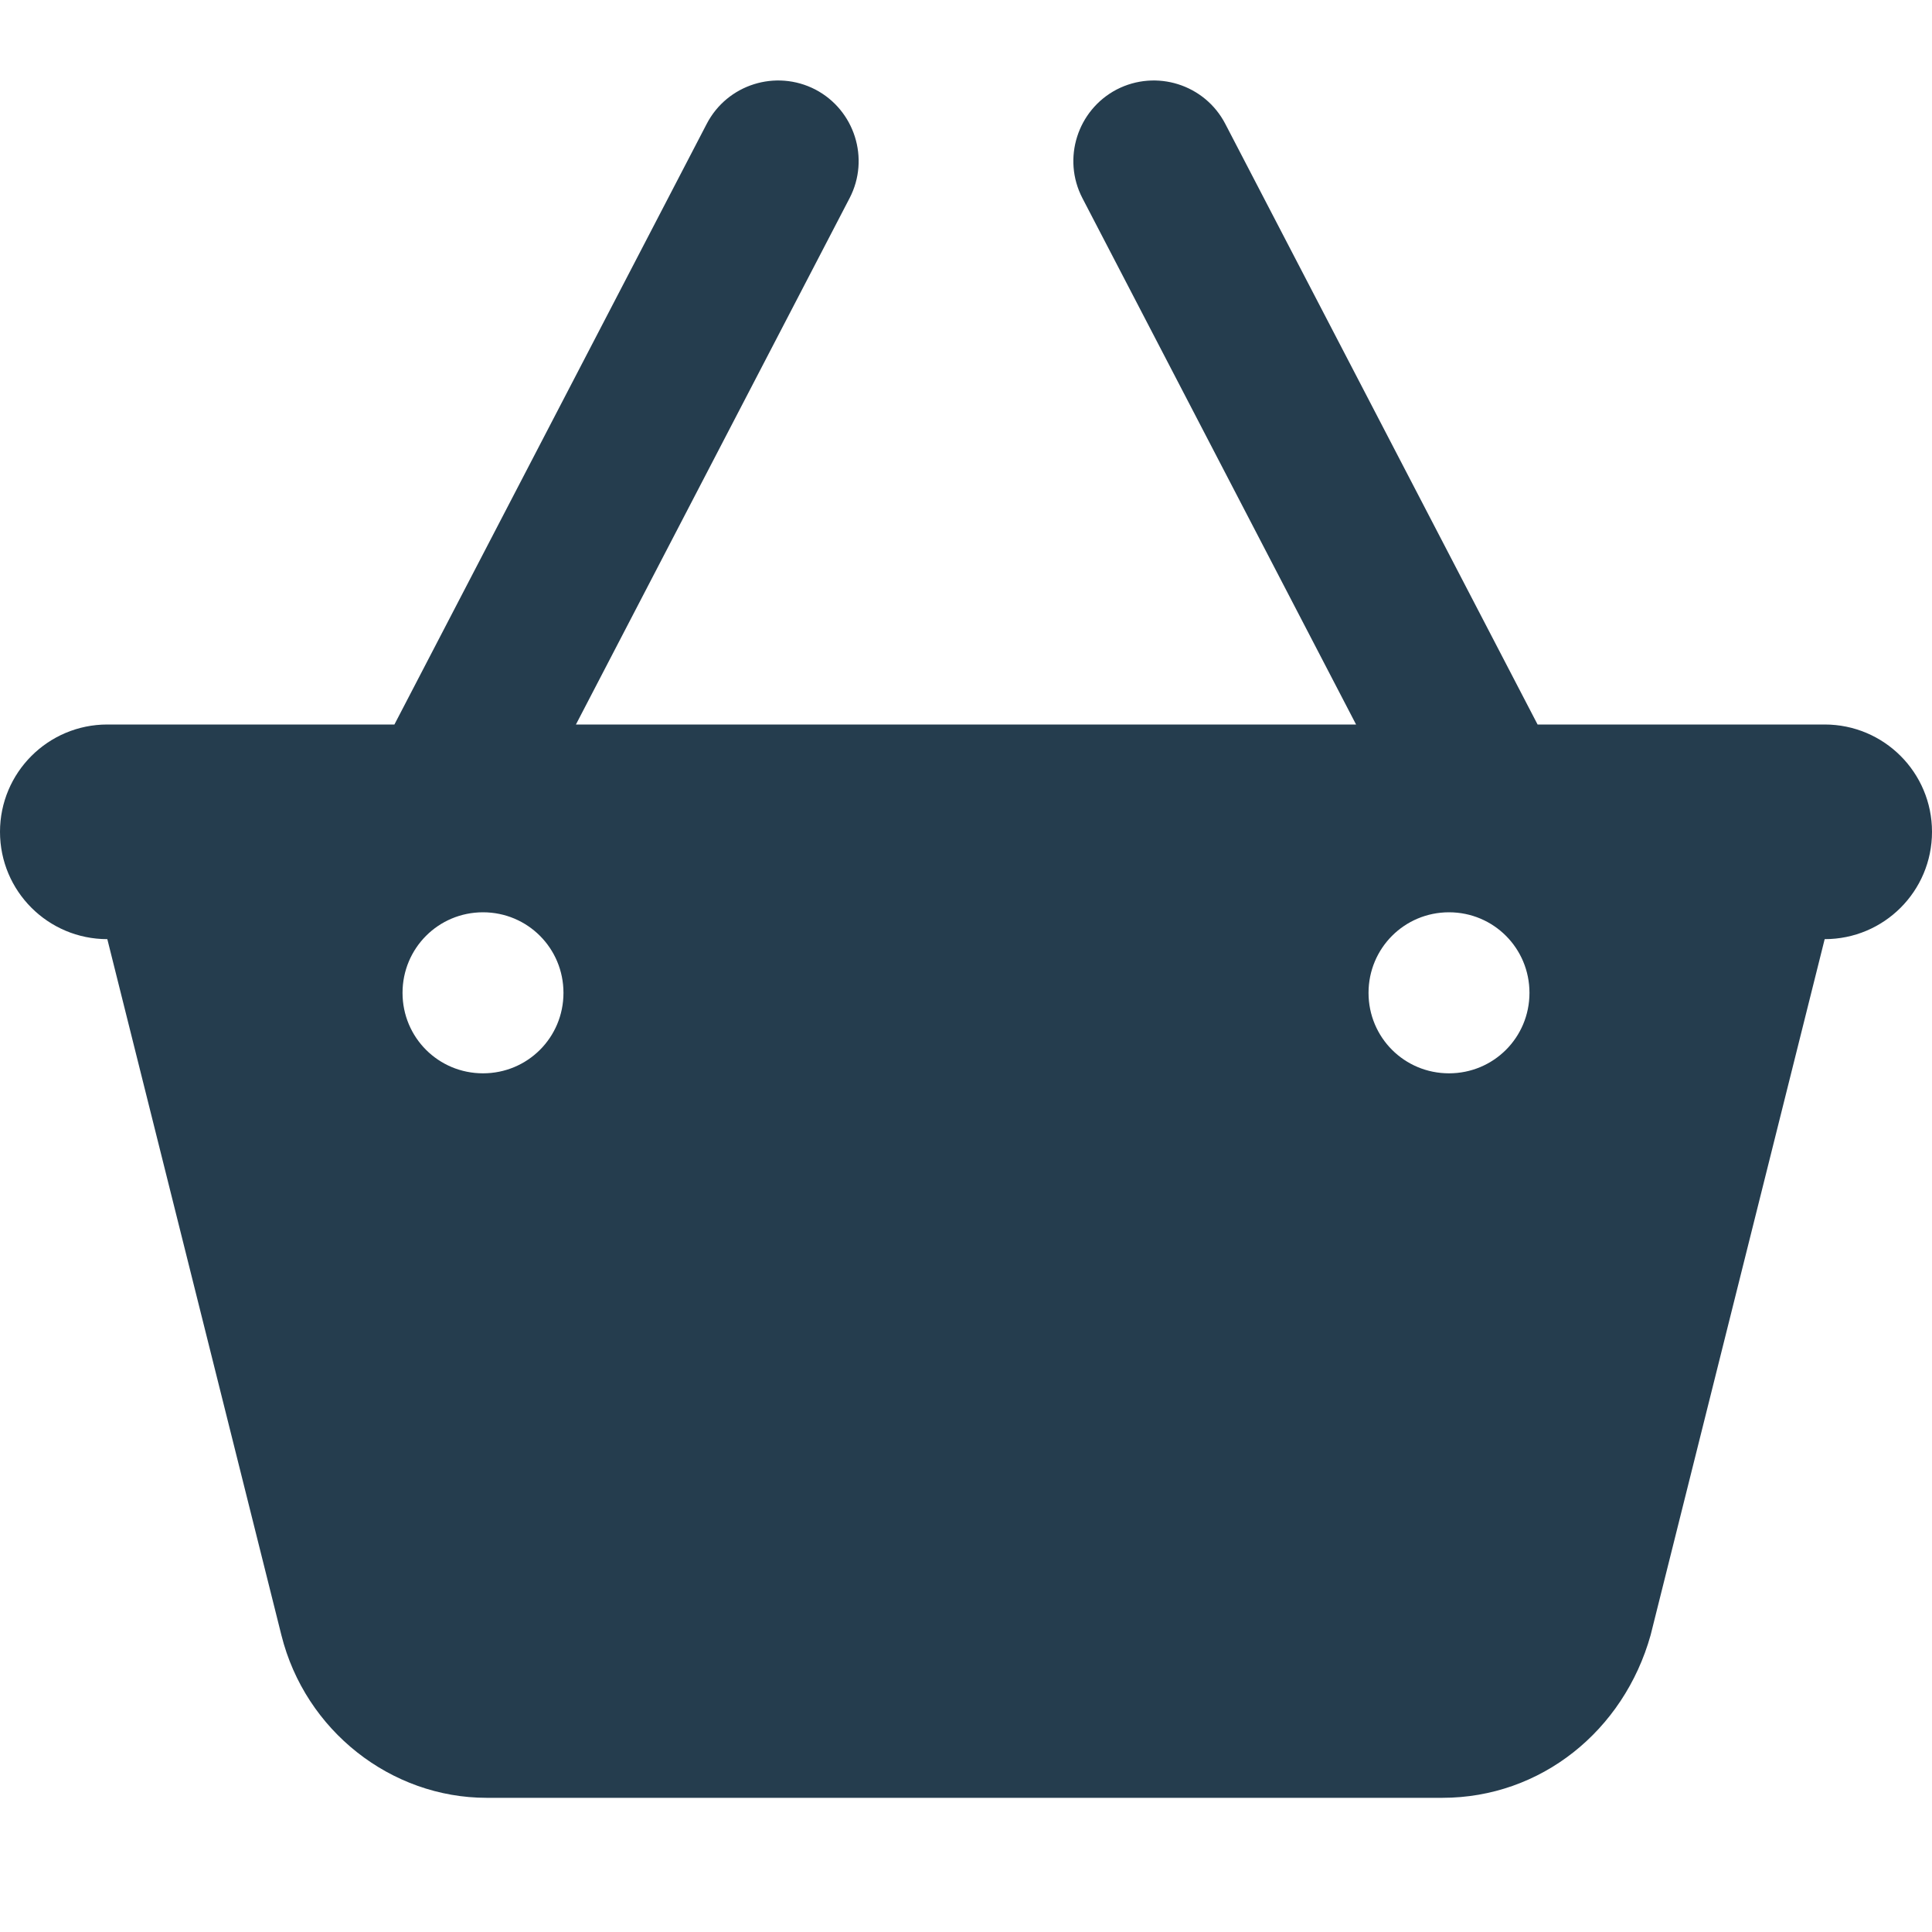 <svg width="20" height="20" viewBox="0 0 20 20" fill="none" xmlns="http://www.w3.org/2000/svg">
<path d="M8.441 0.927C8.847 1.14 9.007 1.643 8.795 2.051L5.962 7.5H14.038L11.205 2.051C10.993 1.643 11.153 1.14 11.559 0.927C11.969 0.715 12.472 0.874 12.684 1.282L15.917 7.5H18.889C19.503 7.5 20 7.997 20 8.611C20 9.226 19.503 9.722 18.889 9.722L17.087 16.927C16.809 17.917 15.951 18.611 14.931 18.611H5.038C4.049 18.611 3.16 17.917 2.913 16.927L1.111 9.722C0.498 9.722 0 9.226 0 8.611C0 7.997 0.498 7.5 1.111 7.5H4.083L7.316 1.282C7.528 0.874 8.031 0.715 8.441 0.927ZM5 11.111C5.462 11.111 5.833 10.74 5.833 10.278C5.833 9.816 5.462 9.444 5 9.444C4.538 9.444 4.167 9.816 4.167 10.278C4.167 10.74 4.538 11.111 5 11.111ZM15 9.444C14.538 9.444 14.167 9.816 14.167 10.278C14.167 10.74 14.538 11.111 15 11.111C15.462 11.111 15.833 10.74 15.833 10.278C15.833 9.816 15.462 9.444 15 9.444Z" fill="#253D4E"/>
</svg>
